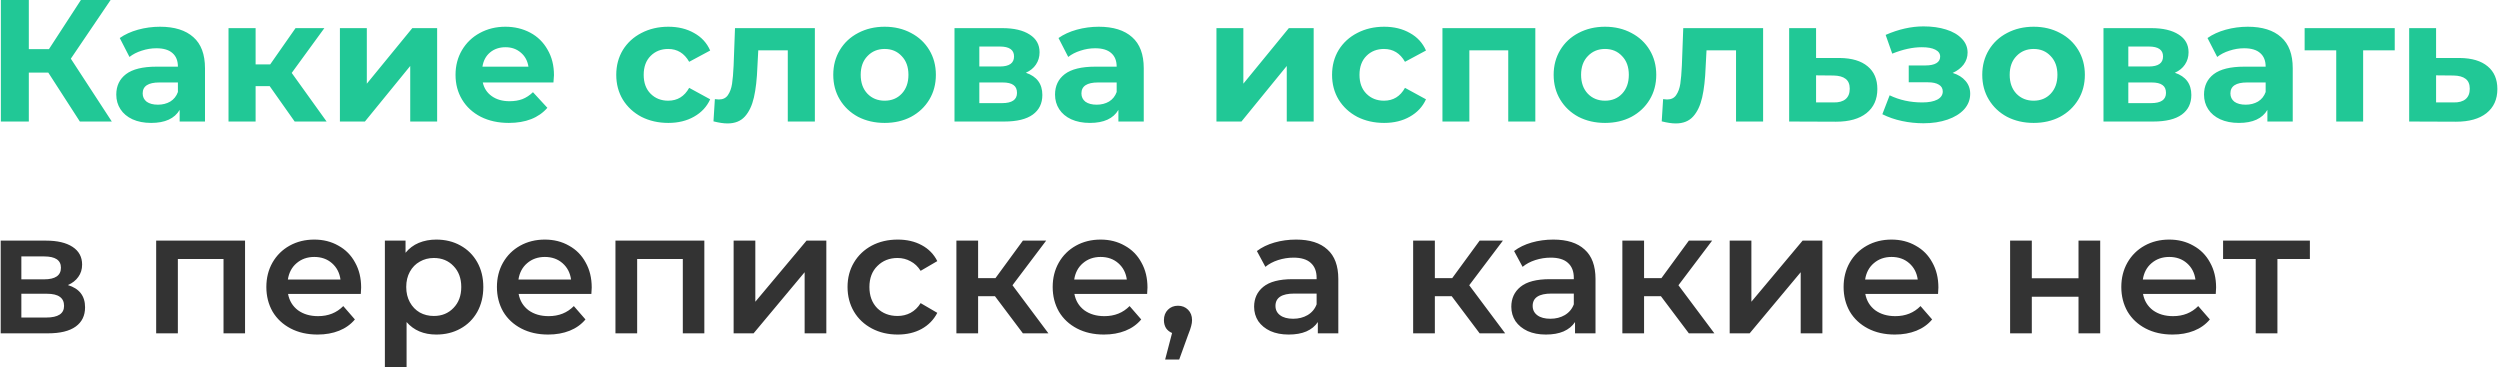 <?xml version="1.0" encoding="UTF-8"?> <svg xmlns="http://www.w3.org/2000/svg" width="720" height="106" viewBox="0 0 720 106" fill="none"> <path d="M13.9 20.9H8.3V35H0.25V-2.38419e-06H8.3V14.15H14.1L23.3 -2.38419e-06H31.85L20.4 16.9L32.2 35H23L13.9 20.9ZM46.089 7.7C50.255 7.7 53.455 8.7 55.689 10.7C57.922 12.667 59.039 15.65 59.039 19.65V35H51.739V31.65C50.272 34.15 47.539 35.4 43.539 35.4C41.472 35.4 39.672 35.05 38.139 34.35C36.639 33.65 35.489 32.683 34.689 31.45C33.889 30.217 33.489 28.817 33.489 27.25C33.489 24.75 34.422 22.783 36.289 21.35C38.189 19.917 41.105 19.2 45.039 19.2H51.239C51.239 17.5 50.722 16.2 49.689 15.3C48.655 14.367 47.105 13.9 45.039 13.9C43.605 13.9 42.189 14.133 40.789 14.6C39.422 15.033 38.255 15.633 37.289 16.4L34.489 10.95C35.955 9.917 37.705 9.117 39.739 8.55C41.805 7.983 43.922 7.7 46.089 7.7ZM45.489 30.15C46.822 30.15 48.005 29.85 49.039 29.25C50.072 28.617 50.805 27.7 51.239 26.5V23.75H45.889C42.689 23.75 41.089 24.8 41.089 26.9C41.089 27.9 41.472 28.7 42.239 29.3C43.039 29.867 44.122 30.15 45.489 30.15ZM77.665 24.8H73.615V35H65.814V8.1H73.615V18.55H77.814L85.115 8.1H93.415L84.014 21L94.064 35H84.865L77.665 24.8ZM97.894 8.1H105.645V24.1L118.745 8.1H125.895V35H118.145V19L105.095 35H97.894V8.1ZM159.543 21.65C159.543 21.75 159.493 22.45 159.393 23.75H139.043C139.409 25.417 140.276 26.733 141.643 27.7C143.009 28.667 144.709 29.15 146.743 29.15C148.143 29.15 149.376 28.95 150.443 28.55C151.543 28.117 152.559 27.45 153.493 26.55L157.643 31.05C155.109 33.95 151.409 35.4 146.543 35.4C143.509 35.4 140.826 34.817 138.493 33.65C136.159 32.45 134.359 30.8 133.093 28.7C131.826 26.6 131.193 24.217 131.193 21.55C131.193 18.917 131.809 16.55 133.043 14.45C134.309 12.317 136.026 10.667 138.193 9.5C140.393 8.3 142.843 7.7 145.543 7.7C148.176 7.7 150.559 8.267 152.693 9.4C154.826 10.533 156.493 12.167 157.693 14.3C158.926 16.4 159.543 18.85 159.543 21.65ZM145.593 13.6C143.826 13.6 142.343 14.1 141.143 15.1C139.943 16.1 139.209 17.467 138.943 19.2H152.193C151.926 17.5 151.193 16.15 149.993 15.15C148.793 14.117 147.326 13.6 145.593 13.6ZM192.482 35.4C189.615 35.4 187.032 34.817 184.732 33.65C182.465 32.45 180.682 30.8 179.382 28.7C178.115 26.6 177.482 24.217 177.482 21.55C177.482 18.883 178.115 16.5 179.382 14.4C180.682 12.3 182.465 10.667 184.732 9.5C187.032 8.3 189.615 7.7 192.482 7.7C195.315 7.7 197.782 8.3 199.882 9.5C202.015 10.667 203.565 12.35 204.532 14.55L198.482 17.8C197.082 15.333 195.065 14.1 192.432 14.1C190.398 14.1 188.715 14.767 187.382 16.1C186.048 17.433 185.382 19.25 185.382 21.55C185.382 23.85 186.048 25.667 187.382 27C188.715 28.333 190.398 29 192.432 29C195.098 29 197.115 27.767 198.482 25.3L204.532 28.6C203.565 30.733 202.015 32.4 199.882 33.6C197.782 34.8 195.315 35.4 192.482 35.4ZM234.681 8.1V35H226.881V14.5H218.381L218.131 19.25C217.998 22.783 217.664 25.717 217.131 28.05C216.598 30.383 215.731 32.217 214.531 33.55C213.331 34.883 211.664 35.55 209.531 35.55C208.398 35.55 207.048 35.35 205.481 34.95L205.881 28.55C206.414 28.617 206.798 28.65 207.031 28.65C208.198 28.65 209.064 28.233 209.631 27.4C210.231 26.533 210.631 25.45 210.831 24.15C211.031 22.817 211.181 21.067 211.281 18.9L211.681 8.1H234.681ZM254.782 35.4C251.948 35.4 249.398 34.817 247.132 33.65C244.898 32.45 243.148 30.8 241.882 28.7C240.615 26.6 239.982 24.217 239.982 21.55C239.982 18.883 240.615 16.5 241.882 14.4C243.148 12.3 244.898 10.667 247.132 9.5C249.398 8.3 251.948 7.7 254.782 7.7C257.615 7.7 260.148 8.3 262.382 9.5C264.615 10.667 266.365 12.3 267.632 14.4C268.898 16.5 269.532 18.883 269.532 21.55C269.532 24.217 268.898 26.6 267.632 28.7C266.365 30.8 264.615 32.45 262.382 33.65C260.148 34.817 257.615 35.4 254.782 35.4ZM254.782 29C256.782 29 258.415 28.333 259.682 27C260.982 25.633 261.632 23.817 261.632 21.55C261.632 19.283 260.982 17.483 259.682 16.15C258.415 14.783 256.782 14.1 254.782 14.1C252.782 14.1 251.132 14.783 249.832 16.15C248.532 17.483 247.882 19.283 247.882 21.55C247.882 23.817 248.532 25.633 249.832 27C251.132 28.333 252.782 29 254.782 29ZM295.446 20.95C298.613 22.017 300.196 24.15 300.196 27.35C300.196 29.783 299.28 31.667 297.446 33C295.613 34.333 292.88 35 289.246 35H274.896V8.1H288.646C292.013 8.1 294.646 8.717 296.546 9.95C298.446 11.15 299.396 12.85 299.396 15.05C299.396 16.383 299.046 17.567 298.346 18.6C297.68 19.6 296.713 20.383 295.446 20.95ZM282.046 19.15H287.946C290.68 19.15 292.046 18.183 292.046 16.25C292.046 14.35 290.68 13.4 287.946 13.4H282.046V19.15ZM288.596 29.7C291.463 29.7 292.896 28.717 292.896 26.75C292.896 25.717 292.563 24.967 291.896 24.5C291.23 24 290.18 23.75 288.746 23.75H282.046V29.7H288.596ZM316.45 7.7C320.617 7.7 323.817 8.7 326.05 10.7C328.283 12.667 329.4 15.65 329.4 19.65V35H322.1V31.65C320.633 34.15 317.9 35.4 313.9 35.4C311.833 35.4 310.033 35.05 308.5 34.35C307 33.65 305.85 32.683 305.05 31.45C304.25 30.217 303.85 28.817 303.85 27.25C303.85 24.75 304.783 22.783 306.65 21.35C308.55 19.917 311.467 19.2 315.4 19.2H321.6C321.6 17.5 321.083 16.2 320.05 15.3C319.017 14.367 317.467 13.9 315.4 13.9C313.967 13.9 312.55 14.133 311.15 14.6C309.783 15.033 308.617 15.633 307.65 16.4L304.85 10.95C306.317 9.917 308.067 9.117 310.1 8.55C312.167 7.983 314.283 7.7 316.45 7.7ZM315.85 30.15C317.183 30.15 318.367 29.85 319.4 29.25C320.433 28.617 321.167 27.7 321.6 26.5V23.75H316.25C313.05 23.75 311.45 24.8 311.45 26.9C311.45 27.9 311.833 28.7 312.6 29.3C313.4 29.867 314.483 30.15 315.85 30.15ZM350.336 8.1H358.086V24.1L371.186 8.1H378.336V35H370.586V19L357.536 35H350.336V8.1ZM398.634 35.4C395.767 35.4 393.184 34.817 390.884 33.65C388.617 32.45 386.834 30.8 385.534 28.7C384.267 26.6 383.634 24.217 383.634 21.55C383.634 18.883 384.267 16.5 385.534 14.4C386.834 12.3 388.617 10.667 390.884 9.5C393.184 8.3 395.767 7.7 398.634 7.7C401.467 7.7 403.934 8.3 406.034 9.5C408.167 10.667 409.717 12.35 410.684 14.55L404.634 17.8C403.234 15.333 401.217 14.1 398.584 14.1C396.551 14.1 394.867 14.767 393.534 16.1C392.201 17.433 391.534 19.25 391.534 21.55C391.534 23.85 392.201 25.667 393.534 27C394.867 28.333 396.551 29 398.584 29C401.251 29 403.267 27.767 404.634 25.3L410.684 28.6C409.717 30.733 408.167 32.4 406.034 33.6C403.934 34.8 401.467 35.4 398.634 35.4ZM442.174 8.1V35H434.374V14.5H423.174V35H415.424V8.1H442.174ZM462.252 35.4C459.419 35.4 456.869 34.817 454.602 33.65C452.369 32.45 450.619 30.8 449.352 28.7C448.086 26.6 447.452 24.217 447.452 21.55C447.452 18.883 448.086 16.5 449.352 14.4C450.619 12.3 452.369 10.667 454.602 9.5C456.869 8.3 459.419 7.7 462.252 7.7C465.086 7.7 467.619 8.3 469.852 9.5C472.086 10.667 473.836 12.3 475.102 14.4C476.369 16.5 477.002 18.883 477.002 21.55C477.002 24.217 476.369 26.6 475.102 28.7C473.836 30.8 472.086 32.45 469.852 33.65C467.619 34.817 465.086 35.4 462.252 35.4ZM462.252 29C464.252 29 465.886 28.333 467.152 27C468.452 25.633 469.102 23.817 469.102 21.55C469.102 19.283 468.452 17.483 467.152 16.15C465.886 14.783 464.252 14.1 462.252 14.1C460.252 14.1 458.602 14.783 457.302 16.15C456.002 17.483 455.352 19.283 455.352 21.55C455.352 23.817 456.002 25.633 457.302 27C458.602 28.333 460.252 29 462.252 29ZM507.777 8.1V35H499.977V14.5H491.477L491.227 19.25C491.093 22.783 490.76 25.717 490.227 28.05C489.693 30.383 488.827 32.217 487.627 33.55C486.427 34.883 484.76 35.55 482.627 35.55C481.493 35.55 480.143 35.35 478.577 34.95L478.977 28.55C479.51 28.617 479.893 28.65 480.127 28.65C481.293 28.65 482.16 28.233 482.727 27.4C483.327 26.533 483.727 25.45 483.927 24.15C484.127 22.817 484.277 21.067 484.377 18.9L484.777 8.1H507.777ZM529.827 16.7C533.327 16.733 536.011 17.533 537.877 19.1C539.744 20.633 540.677 22.817 540.677 25.65C540.677 28.617 539.627 30.933 537.527 32.6C535.461 34.233 532.544 35.05 528.777 35.05L515.277 35V8.1H523.027V16.7H529.827ZM528.077 29.5C529.577 29.533 530.727 29.217 531.527 28.55C532.327 27.883 532.727 26.883 532.727 25.55C532.727 24.25 532.327 23.3 531.527 22.7C530.761 22.1 529.611 21.783 528.077 21.75L523.027 21.7V29.5H528.077ZM562.366 21C563.966 21.5 565.199 22.267 566.066 23.3C566.966 24.333 567.416 25.567 567.416 27C567.416 28.7 566.833 30.2 565.666 31.5C564.499 32.767 562.899 33.75 560.866 34.45C558.833 35.15 556.533 35.5 553.966 35.5C551.866 35.5 549.799 35.283 547.766 34.85C545.733 34.417 543.849 33.767 542.116 32.9L544.216 27.45C547.049 28.817 550.183 29.5 553.616 29.5C555.449 29.5 556.883 29.233 557.916 28.7C558.983 28.133 559.516 27.35 559.516 26.35C559.516 25.483 559.149 24.833 558.416 24.4C557.683 23.933 556.616 23.7 555.216 23.7H549.716V18.85H554.516C555.883 18.85 556.933 18.633 557.666 18.2C558.399 17.767 558.766 17.133 558.766 16.3C558.766 15.433 558.299 14.767 557.366 14.3C556.466 13.833 555.166 13.6 553.466 13.6C550.866 13.6 548.033 14.217 544.966 15.45L543.066 10.05C546.799 8.417 550.433 7.6 553.966 7.6C556.399 7.6 558.566 7.9 560.466 8.5C562.399 9.1 563.916 9.983 565.016 11.15C566.116 12.283 566.666 13.617 566.666 15.15C566.666 16.417 566.283 17.567 565.516 18.6C564.749 19.6 563.699 20.4 562.366 21ZM585.69 35.4C582.857 35.4 580.307 34.817 578.04 33.65C575.807 32.45 574.057 30.8 572.79 28.7C571.523 26.6 570.89 24.217 570.89 21.55C570.89 18.883 571.523 16.5 572.79 14.4C574.057 12.3 575.807 10.667 578.04 9.5C580.307 8.3 582.857 7.7 585.69 7.7C588.523 7.7 591.057 8.3 593.29 9.5C595.523 10.667 597.273 12.3 598.54 14.4C599.807 16.5 600.44 18.883 600.44 21.55C600.44 24.217 599.807 26.6 598.54 28.7C597.273 30.8 595.523 32.45 593.29 33.65C591.057 34.817 588.523 35.4 585.69 35.4ZM585.69 29C587.69 29 589.323 28.333 590.59 27C591.89 25.633 592.54 23.817 592.54 21.55C592.54 19.283 591.89 17.483 590.59 16.15C589.323 14.783 587.69 14.1 585.69 14.1C583.69 14.1 582.04 14.783 580.74 16.15C579.44 17.483 578.79 19.283 578.79 21.55C578.79 23.817 579.44 25.633 580.74 27C582.04 28.333 583.69 29 585.69 29ZM626.355 20.95C629.521 22.017 631.105 24.15 631.105 27.35C631.105 29.783 630.188 31.667 628.355 33C626.521 34.333 623.788 35 620.155 35H605.805V8.1H619.555C622.921 8.1 625.555 8.717 627.455 9.95C629.355 11.15 630.305 12.85 630.305 15.05C630.305 16.383 629.955 17.567 629.255 18.6C628.588 19.6 627.621 20.383 626.355 20.95ZM612.955 19.15H618.855C621.588 19.15 622.955 18.183 622.955 16.25C622.955 14.35 621.588 13.4 618.855 13.4H612.955V19.15ZM619.505 29.7C622.371 29.7 623.805 28.717 623.805 26.75C623.805 25.717 623.471 24.967 622.805 24.5C622.138 24 621.088 23.75 619.655 23.75H612.955V29.7H619.505ZM647.358 7.7C651.525 7.7 654.725 8.7 656.958 10.7C659.192 12.667 660.308 15.65 660.308 19.65V35H653.008V31.65C651.542 34.15 648.808 35.4 644.808 35.4C642.742 35.4 640.942 35.05 639.408 34.35C637.908 33.65 636.758 32.683 635.958 31.45C635.158 30.217 634.758 28.817 634.758 27.25C634.758 24.75 635.692 22.783 637.558 21.35C639.458 19.917 642.375 19.2 646.308 19.2H652.508C652.508 17.5 651.992 16.2 650.958 15.3C649.925 14.367 648.375 13.9 646.308 13.9C644.875 13.9 643.458 14.133 642.058 14.6C640.692 15.033 639.525 15.633 638.558 16.4L635.758 10.95C637.225 9.917 638.975 9.117 641.008 8.55C643.075 7.983 645.192 7.7 647.358 7.7ZM646.758 30.15C648.092 30.15 649.275 29.85 650.308 29.25C651.342 28.617 652.075 27.7 652.508 26.5V23.75H647.158C643.958 23.75 642.358 24.8 642.358 26.9C642.358 27.9 642.742 28.7 643.508 29.3C644.308 29.867 645.392 30.15 646.758 30.15ZM689.684 14.5H680.584V35H672.834V14.5H663.734V8.1H689.684V14.5ZM708.392 16.7C711.892 16.733 714.575 17.533 716.442 19.1C718.308 20.633 719.242 22.817 719.242 25.65C719.242 28.617 718.192 30.933 716.092 32.6C714.025 34.233 711.108 35.05 707.342 35.05L693.842 35V8.1H701.592V16.7H708.392ZM706.642 29.5C708.142 29.533 709.292 29.217 710.092 28.55C710.892 27.883 711.292 26.883 711.292 25.55C711.292 24.25 710.892 23.3 710.092 22.7C709.325 22.1 708.175 21.783 706.642 21.75L701.592 21.7V29.5H706.642Z" fill="#21C896"></path> <path d="M19.55 82.1C22.85 83.1 24.5 85.233 24.5 88.5C24.5 90.9 23.6 92.75 21.8 94.05C20 95.35 17.333 96 13.8 96H0.2V69.3H13.25C16.517 69.3 19.067 69.9 20.9 71.1C22.733 72.3 23.65 74 23.65 76.2C23.65 77.567 23.283 78.75 22.55 79.75C21.85 80.75 20.85 81.533 19.55 82.1ZM6.15 80.45H12.7C15.933 80.45 17.55 79.333 17.55 77.1C17.55 74.933 15.933 73.85 12.7 73.85H6.15V80.45ZM13.3 91.45C16.733 91.45 18.45 90.333 18.45 88.1C18.45 86.933 18.05 86.067 17.25 85.5C16.45 84.9 15.2 84.6 13.5 84.6H6.15V91.45H13.3ZM70.575 69.3V96H64.375V74.6H51.225V96H44.975V69.3H70.575ZM104.009 82.8C104.009 83.233 103.975 83.85 103.909 84.65H82.959C83.325 86.617 84.275 88.183 85.809 89.35C87.375 90.483 89.309 91.05 91.609 91.05C94.542 91.05 96.959 90.083 98.859 88.15L102.209 92C101.009 93.433 99.492 94.517 97.659 95.25C95.825 95.983 93.759 96.35 91.459 96.35C88.525 96.35 85.942 95.767 83.709 94.6C81.475 93.433 79.742 91.817 78.509 89.75C77.309 87.65 76.709 85.283 76.709 82.65C76.709 80.05 77.292 77.717 78.459 75.65C79.659 73.55 81.309 71.917 83.409 70.75C85.509 69.583 87.875 69 90.509 69C93.109 69 95.425 69.583 97.459 70.75C99.525 71.883 101.125 73.5 102.259 75.6C103.425 77.667 104.009 80.067 104.009 82.8ZM90.509 74C88.509 74 86.809 74.6 85.409 75.8C84.042 76.967 83.209 78.533 82.909 80.5H98.059C97.792 78.567 96.975 77 95.609 75.8C94.242 74.6 92.542 74 90.509 74ZM125.645 69C128.245 69 130.561 69.567 132.595 70.7C134.661 71.833 136.278 73.433 137.445 75.5C138.611 77.567 139.195 79.95 139.195 82.65C139.195 85.35 138.611 87.75 137.445 89.85C136.278 91.917 134.661 93.517 132.595 94.65C130.561 95.783 128.245 96.35 125.645 96.35C122.045 96.35 119.195 95.15 117.095 92.75V105.7H110.845V69.3H116.795V72.8C117.828 71.533 119.095 70.583 120.595 69.95C122.128 69.317 123.811 69 125.645 69ZM124.945 91C127.245 91 129.128 90.233 130.595 88.7C132.095 87.167 132.845 85.15 132.845 82.65C132.845 80.15 132.095 78.133 130.595 76.6C129.128 75.067 127.245 74.3 124.945 74.3C123.445 74.3 122.095 74.65 120.895 75.35C119.695 76.017 118.745 76.983 118.045 78.25C117.345 79.517 116.995 80.983 116.995 82.65C116.995 84.317 117.345 85.783 118.045 87.05C118.745 88.317 119.695 89.3 120.895 90C122.095 90.667 123.445 91 124.945 91ZM170.415 82.8C170.415 83.233 170.382 83.85 170.315 84.65H149.365C149.732 86.617 150.682 88.183 152.215 89.35C153.782 90.483 155.715 91.05 158.015 91.05C160.948 91.05 163.365 90.083 165.265 88.15L168.615 92C167.415 93.433 165.898 94.517 164.065 95.25C162.232 95.983 160.165 96.35 157.865 96.35C154.932 96.35 152.348 95.767 150.115 94.6C147.882 93.433 146.148 91.817 144.915 89.75C143.715 87.65 143.115 85.283 143.115 82.65C143.115 80.05 143.698 77.717 144.865 75.65C146.065 73.55 147.715 71.917 149.815 70.75C151.915 69.583 154.282 69 156.915 69C159.515 69 161.832 69.583 163.865 70.75C165.932 71.883 167.532 73.5 168.665 75.6C169.832 77.667 170.415 80.067 170.415 82.8ZM156.915 74C154.915 74 153.215 74.6 151.815 75.8C150.448 76.967 149.615 78.533 149.315 80.5H164.465C164.198 78.567 163.382 77 162.015 75.8C160.648 74.6 158.948 74 156.915 74ZM202.851 69.3V96H196.651V74.6H183.501V96H177.251V69.3H202.851ZM211.284 69.3H217.534V86.9L232.284 69.3H237.984V96H231.734V78.4L217.034 96H211.284V69.3ZM258.541 96.35C255.775 96.35 253.291 95.767 251.091 94.6C248.891 93.433 247.175 91.817 245.941 89.75C244.708 87.65 244.091 85.283 244.091 82.65C244.091 80.017 244.708 77.667 245.941 75.6C247.175 73.533 248.875 71.917 251.041 70.75C253.241 69.583 255.741 69 258.541 69C261.175 69 263.475 69.533 265.441 70.6C267.441 71.667 268.941 73.2 269.941 75.2L265.141 78C264.375 76.767 263.408 75.85 262.241 75.25C261.108 74.617 259.858 74.3 258.491 74.3C256.158 74.3 254.225 75.067 252.691 76.6C251.158 78.1 250.391 80.117 250.391 82.65C250.391 85.183 251.141 87.217 252.641 88.75C254.175 90.25 256.125 91 258.491 91C259.858 91 261.108 90.7 262.241 90.1C263.408 89.467 264.375 88.533 265.141 87.3L269.941 90.1C268.908 92.1 267.391 93.65 265.391 94.75C263.425 95.817 261.141 96.35 258.541 96.35ZM286.544 85.3H281.694V96H275.444V69.3H281.694V80.1H286.694L294.594 69.3H301.294L291.594 82.15L301.944 96H294.594L286.544 85.3ZM330.473 82.8C330.473 83.233 330.44 83.85 330.373 84.65H309.423C309.79 86.617 310.74 88.183 312.273 89.35C313.84 90.483 315.773 91.05 318.073 91.05C321.007 91.05 323.423 90.083 325.323 88.15L328.673 92C327.473 93.433 325.957 94.517 324.123 95.25C322.29 95.983 320.223 96.35 317.923 96.35C314.99 96.35 312.407 95.767 310.173 94.6C307.94 93.433 306.207 91.817 304.973 89.75C303.773 87.65 303.173 85.283 303.173 82.65C303.173 80.05 303.757 77.717 304.923 75.65C306.123 73.55 307.773 71.917 309.873 70.75C311.973 69.583 314.34 69 316.973 69C319.573 69 321.89 69.583 323.923 70.75C325.99 71.883 327.59 73.5 328.723 75.6C329.89 77.667 330.473 80.067 330.473 82.8ZM316.973 74C314.973 74 313.273 74.6 311.873 75.8C310.507 76.967 309.673 78.533 309.373 80.5H324.523C324.257 78.567 323.44 77 322.073 75.8C320.707 74.6 319.007 74 316.973 74ZM339.259 88.05C340.426 88.05 341.393 88.433 342.159 89.2C342.926 89.967 343.309 90.967 343.309 92.2C343.309 92.733 343.226 93.3 343.059 93.9C342.926 94.467 342.626 95.333 342.159 96.5L339.609 103.55H335.559L337.559 95.9C336.826 95.6 336.243 95.133 335.809 94.5C335.409 93.833 335.209 93.067 335.209 92.2C335.209 90.967 335.593 89.967 336.359 89.2C337.126 88.433 338.093 88.05 339.259 88.05ZM373.285 69C377.218 69 380.218 69.95 382.285 71.85C384.385 73.717 385.435 76.55 385.435 80.35V96H379.535V92.75C378.768 93.917 377.668 94.817 376.235 95.45C374.835 96.05 373.135 96.35 371.135 96.35C369.135 96.35 367.385 96.017 365.885 95.35C364.385 94.65 363.218 93.7 362.385 92.5C361.585 91.267 361.185 89.883 361.185 88.35C361.185 85.95 362.068 84.033 363.835 82.6C365.635 81.133 368.451 80.4 372.285 80.4H379.185V80C379.185 78.133 378.618 76.7 377.485 75.7C376.385 74.7 374.735 74.2 372.535 74.2C371.035 74.2 369.551 74.433 368.085 74.9C366.651 75.367 365.435 76.017 364.435 76.85L361.985 72.3C363.385 71.233 365.068 70.417 367.035 69.85C369.001 69.283 371.085 69 373.285 69ZM372.435 91.8C374.001 91.8 375.385 91.45 376.585 90.75C377.818 90.017 378.685 88.983 379.185 87.65V84.55H372.735C369.135 84.55 367.335 85.733 367.335 88.1C367.335 89.233 367.785 90.133 368.685 90.8C369.585 91.467 370.835 91.8 372.435 91.8ZM418.087 85.3H413.237V96H406.987V69.3H413.237V80.1H418.237L426.137 69.3H432.837L423.137 82.15L433.487 96H426.137L418.087 85.3ZM447.357 69C451.29 69 454.29 69.95 456.357 71.85C458.457 73.717 459.507 76.55 459.507 80.35V96H453.607V92.75C452.84 93.917 451.74 94.817 450.307 95.45C448.907 96.05 447.207 96.35 445.207 96.35C443.207 96.35 441.457 96.017 439.957 95.35C438.457 94.65 437.29 93.7 436.457 92.5C435.657 91.267 435.257 89.883 435.257 88.35C435.257 85.95 436.14 84.033 437.907 82.6C439.707 81.133 442.524 80.4 446.357 80.4H453.257V80C453.257 78.133 452.69 76.7 451.557 75.7C450.457 74.7 448.807 74.2 446.607 74.2C445.107 74.2 443.624 74.433 442.157 74.9C440.724 75.367 439.507 76.017 438.507 76.85L436.057 72.3C437.457 71.233 439.14 70.417 441.107 69.85C443.074 69.283 445.157 69 447.357 69ZM446.507 91.8C448.074 91.8 449.457 91.45 450.657 90.75C451.89 90.017 452.757 88.983 453.257 87.65V84.55H446.807C443.207 84.55 441.407 85.733 441.407 88.1C441.407 89.233 441.857 90.133 442.757 90.8C443.657 91.467 444.907 91.8 446.507 91.8ZM478.341 85.3H473.491V96H467.241V69.3H473.491V80.1H478.491L486.391 69.3H493.091L483.391 82.15L493.741 96H486.391L478.341 85.3ZM498.149 69.3H504.399V86.9L519.149 69.3H524.849V96H518.599V78.4L503.899 96H498.149V69.3ZM558.257 82.8C558.257 83.233 558.223 83.85 558.157 84.65H537.207C537.573 86.617 538.523 88.183 540.057 89.35C541.623 90.483 543.557 91.05 545.857 91.05C548.79 91.05 551.207 90.083 553.107 88.15L556.457 92C555.257 93.433 553.74 94.517 551.907 95.25C550.073 95.983 548.007 96.35 545.707 96.35C542.773 96.35 540.19 95.767 537.957 94.6C535.723 93.433 533.99 91.817 532.757 89.75C531.557 87.65 530.957 85.283 530.957 82.65C530.957 80.05 531.54 77.717 532.707 75.65C533.907 73.55 535.557 71.917 537.657 70.75C539.757 69.583 542.123 69 544.757 69C547.357 69 549.673 69.583 551.707 70.75C553.773 71.883 555.373 73.5 556.507 75.6C557.673 77.667 558.257 80.067 558.257 82.8ZM544.757 74C542.757 74 541.057 74.6 539.657 75.8C538.29 76.967 537.457 78.533 537.157 80.5H552.307C552.04 78.567 551.223 77 549.857 75.8C548.49 74.6 546.79 74 544.757 74ZM578.911 69.3H585.161V80.15H598.611V69.3H604.861V96H598.611V85.45H585.161V96H578.911V69.3ZM638.237 82.8C638.237 83.233 638.204 83.85 638.137 84.65H617.187C617.554 86.617 618.504 88.183 620.037 89.35C621.604 90.483 623.537 91.05 625.837 91.05C628.77 91.05 631.187 90.083 633.087 88.15L636.437 92C635.237 93.433 633.72 94.517 631.887 95.25C630.054 95.983 627.987 96.35 625.687 96.35C622.754 96.35 620.17 95.767 617.937 94.6C615.704 93.433 613.97 91.817 612.737 89.75C611.537 87.65 610.937 85.283 610.937 82.65C610.937 80.05 611.52 77.717 612.687 75.65C613.887 73.55 615.537 71.917 617.637 70.75C619.737 69.583 622.104 69 624.737 69C627.337 69 629.654 69.583 631.687 70.75C633.754 71.883 635.354 73.5 636.487 75.6C637.654 77.667 638.237 80.067 638.237 82.8ZM624.737 74C622.737 74 621.037 74.6 619.637 75.8C618.27 76.967 617.437 78.533 617.137 80.5H632.287C632.02 78.567 631.204 77 629.837 75.8C628.47 74.6 626.77 74 624.737 74ZM665.246 74.6H655.896V96H649.646V74.6H640.246V69.3H665.246V74.6Z" fill="#333333"></path> </svg> 